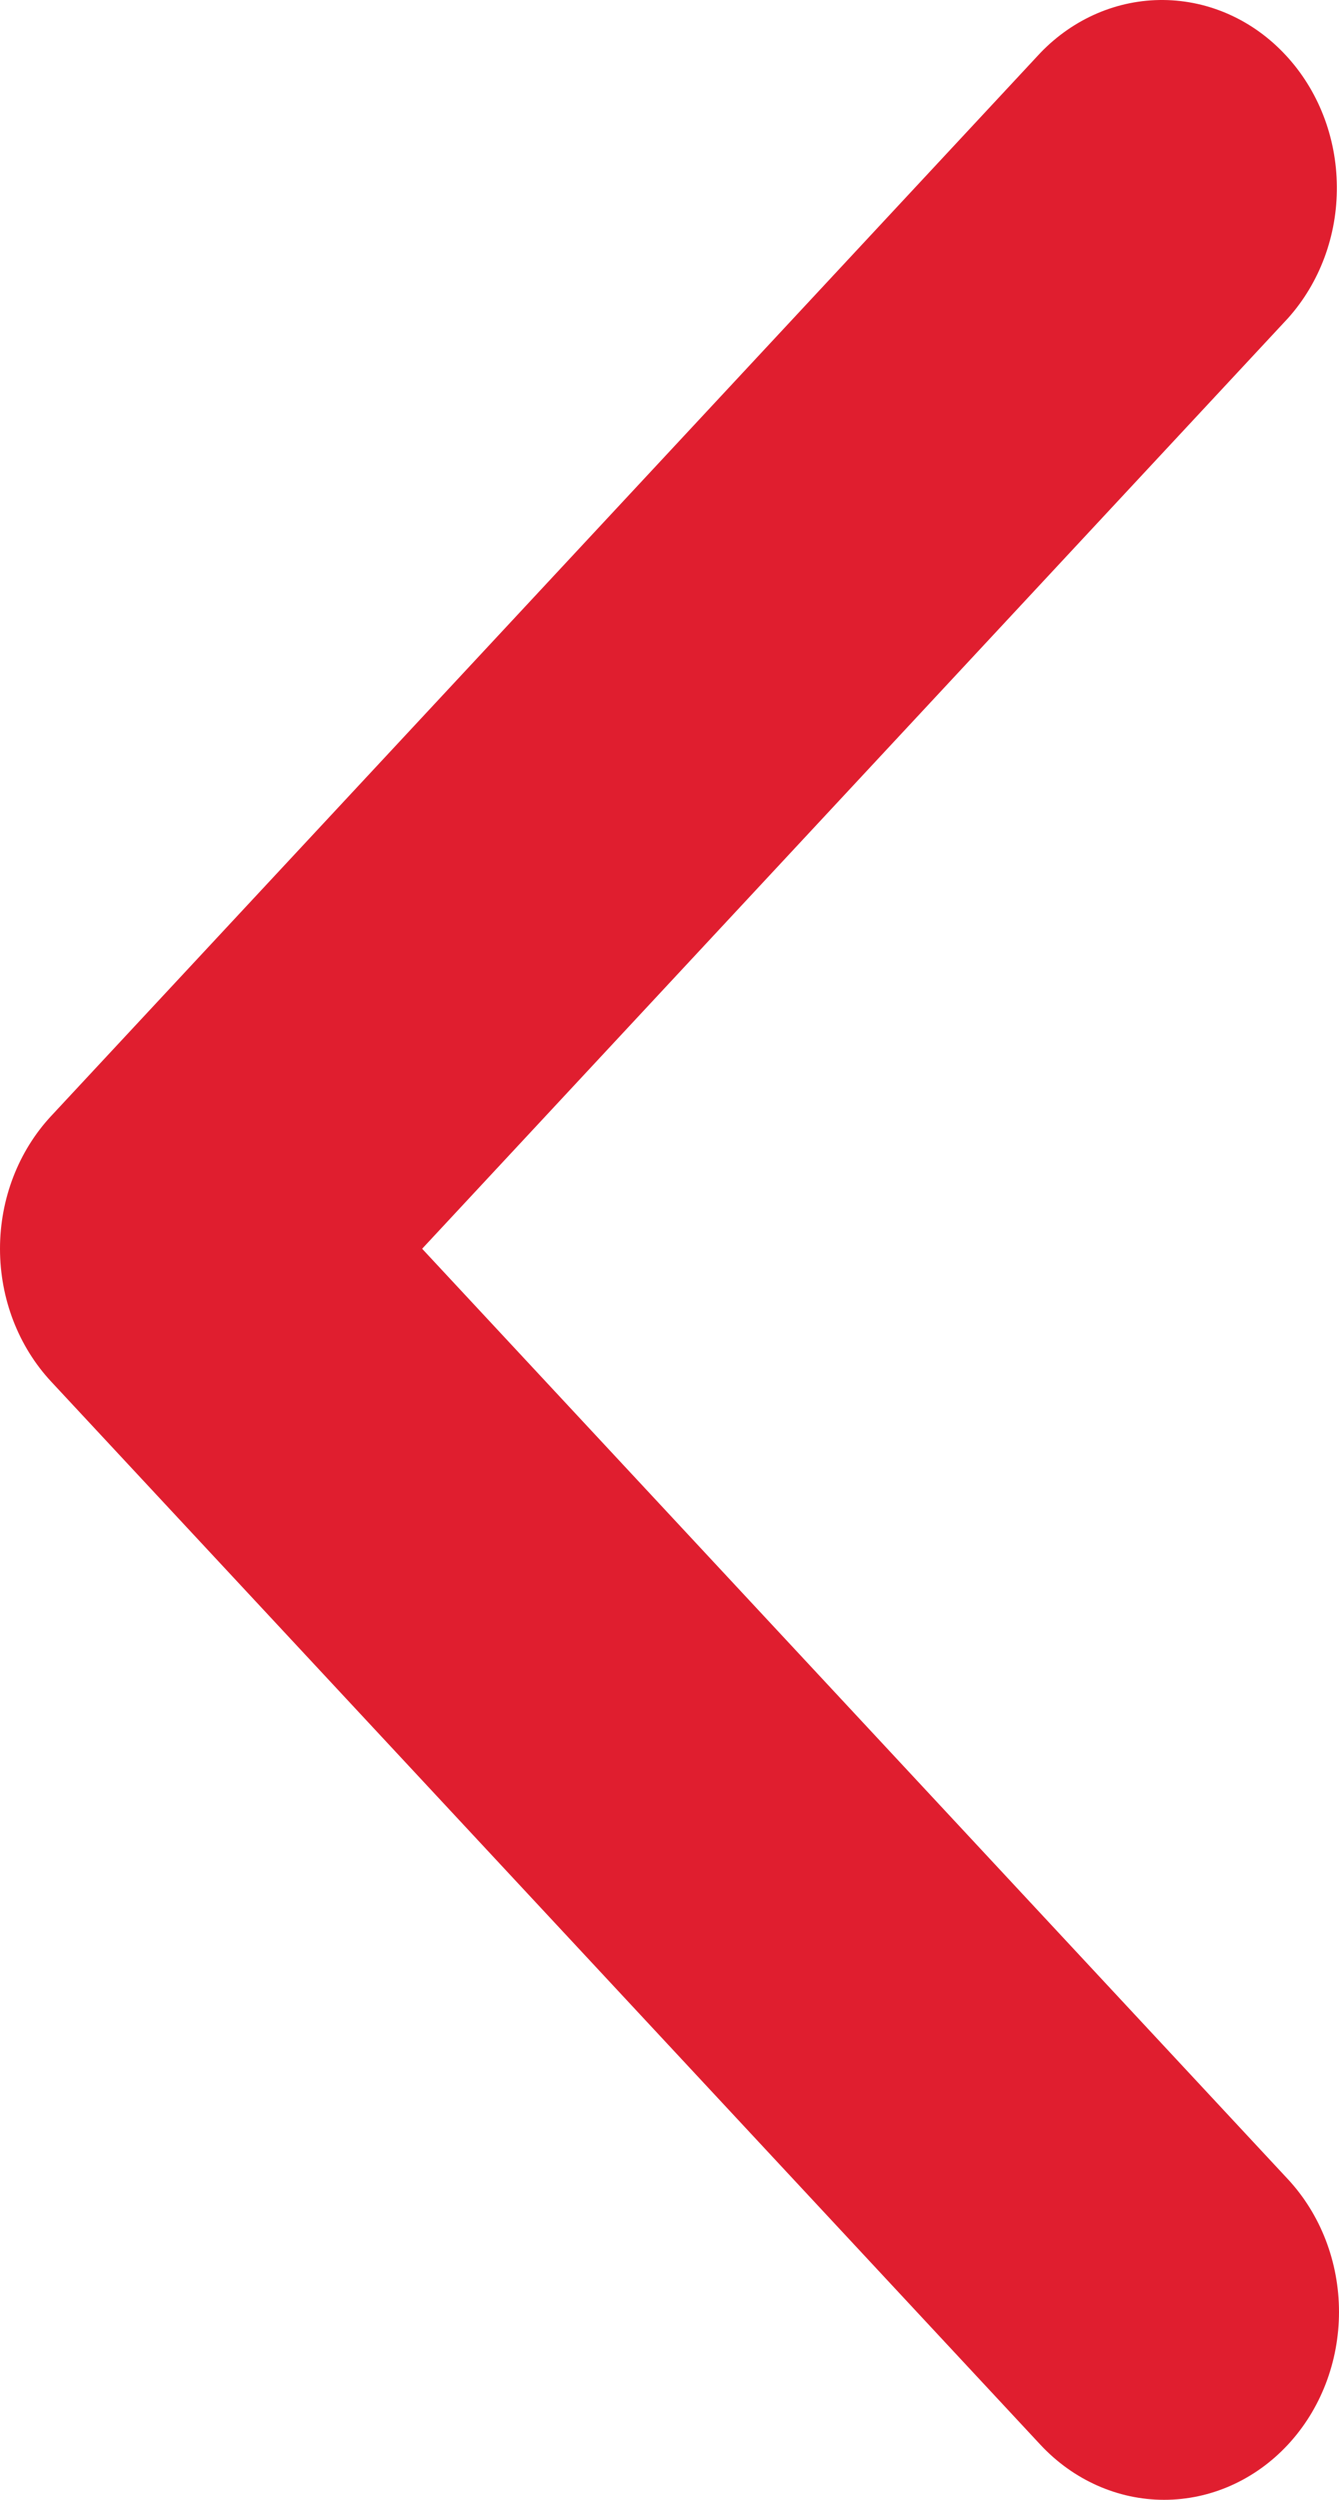 <svg width="15" height="28" viewBox="0 0 15 28" fill="none" xmlns="http://www.w3.org/2000/svg">
<path d="M14.426 27.384C14.794 26.989 15 26.454 15 25.895C15 25.337 14.794 24.802 14.426 24.407L4.729 13.987L14.426 3.567C14.783 3.17 14.981 2.639 14.976 2.087C14.972 1.535 14.766 1.007 14.402 0.617C14.039 0.226 13.548 0.005 13.034 7.83567e-05C12.521 -0.005 12.026 0.207 11.656 0.591L0.574 12.499C0.206 12.894 1.73756e-07 13.429 1.671e-07 13.987C1.60444e-07 14.546 0.206 15.081 0.574 15.476L11.656 27.384C12.024 27.778 12.522 28 13.041 28C13.561 28 14.059 27.778 14.426 27.384Z" fill="#E01E2F"/>
</svg>
